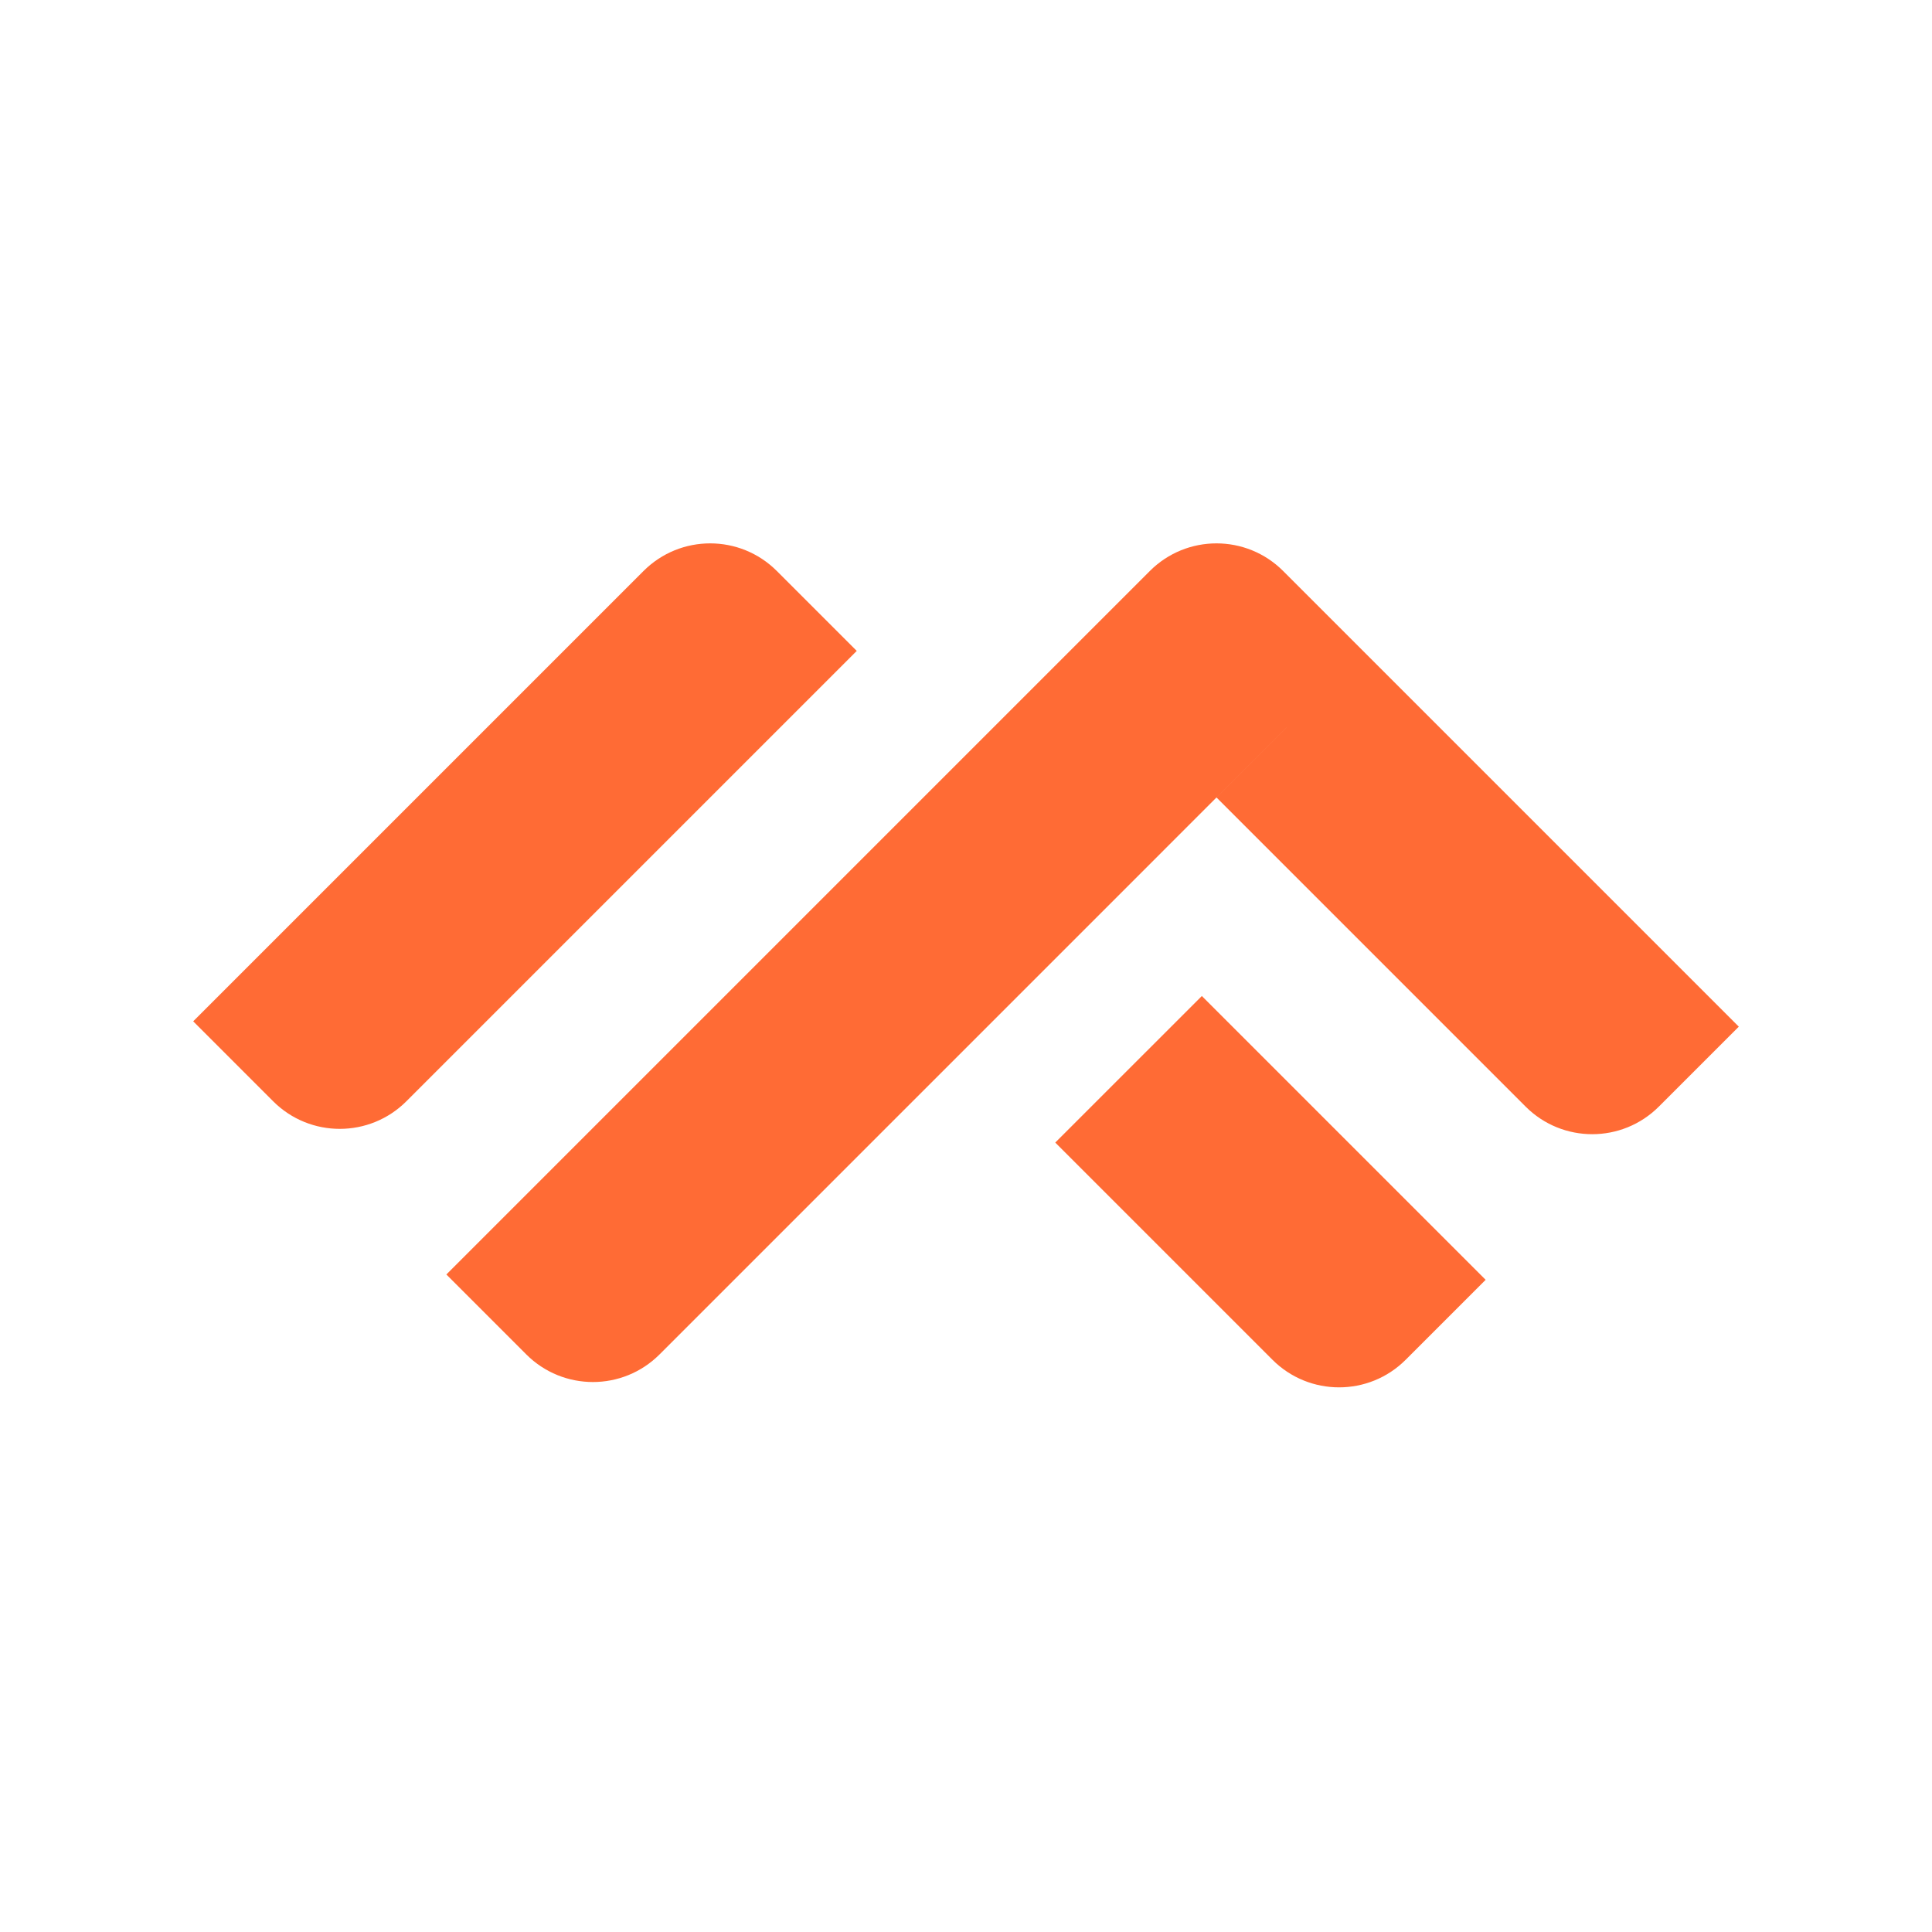 <svg xmlns="http://www.w3.org/2000/svg" width="2000" height="2000" fill="none"><path fill="#FF6B35" d="m200 1057.27 466.207-466.204c38.089-38.088 99.842-38.088 137.931 0l82.759 82.759L420.69 1140.03c-38.089 38.09-99.843 38.09-137.931 0L200 1057.27Zm1059.31-231.721 320 320.001c38.09 38.09 99.84 38.09 137.93 0l82.76-82.76-388.97-388.965-151.72 151.724Zm278.62 499.311-293.79-293.79-151.73 151.72 224.83 224.83c38.09 38.09 99.84 38.09 137.93 0l82.76-82.76Zm-1075.861-5.52 728.271-728.274c38.09-38.088 99.85-38.088 137.94 0l82.75 82.759L682.759 1402.1c-38.089 38.09-99.843 38.09-137.931 0l-82.759-82.76Z"/></svg>